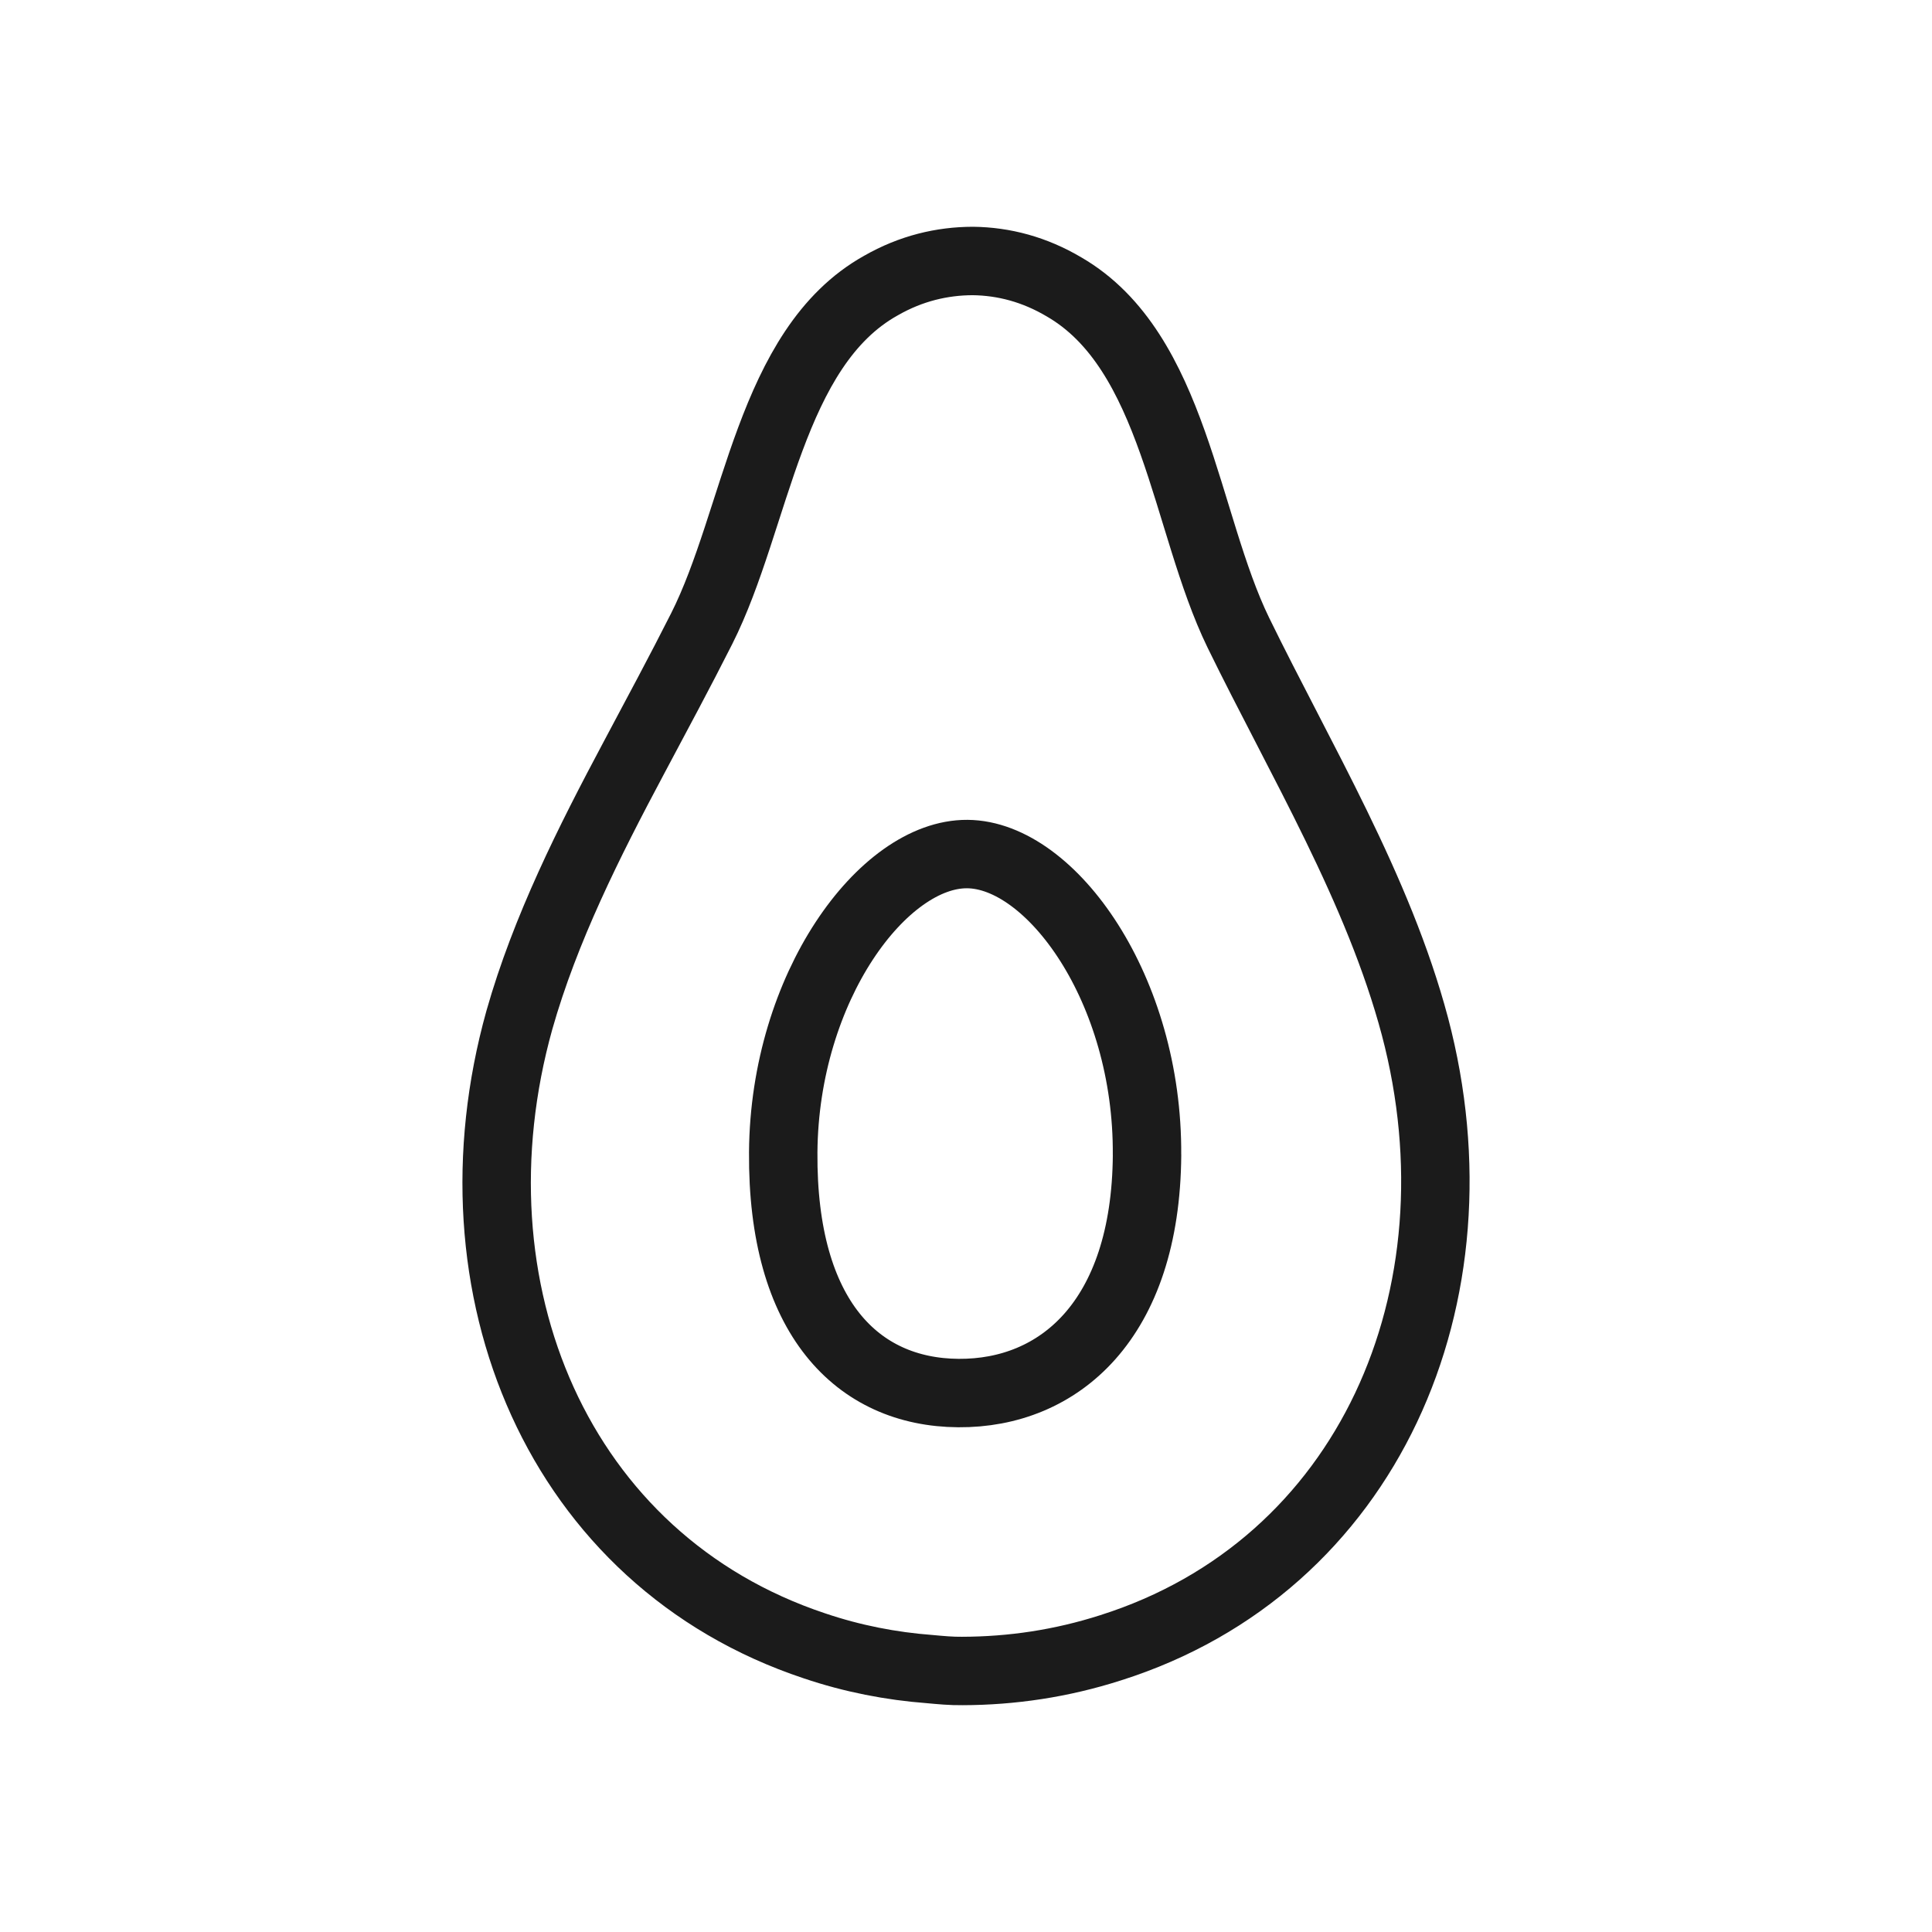 <svg viewBox="0 0 48 48" xmlns="http://www.w3.org/2000/svg" data-sanitized-data-name="Layer 1" data-name="Layer 1" id="Layer_1">
  <defs>
    <style>
      .cls-1 {
        fill: none;
        stroke: #1b1b1b;
        stroke-linecap: round;
        stroke-linejoin: round;
        stroke-width: 1.7px;
      }
    </style>
  </defs>
  <path d="M30.764,15.714c1.542,3.158,3.483,6.371,4.391,9.792,1.765,6.692-1.159,13.406-7.563,15.433-1.226.393-2.458.573-3.682.576-.272.004-.543-.022-.813-.047-.954-.072-1.914-.257-2.861-.577-6.376-2.12-9.195-8.883-7.332-15.55.64-2.255,1.725-4.416,2.849-6.523.569-1.07,1.149-2.146,1.681-3.201,1.373-2.72,1.684-6.978,4.452-8.522.749-.429,1.52-.609,2.283-.611.768.009,1.532.208,2.272.647,2.744,1.593,2.995,5.85,4.323,8.583Z" class="cls-1"></path>
  <path d="M28.498,28.696c-.03,4.111-2.192,5.933-4.688,5.914-2.496-.018-4.381-1.87-4.351-5.981s2.486-7.426,4.574-7.41,4.495,3.366,4.464,7.477Z" class="cls-1"></path>
</svg>